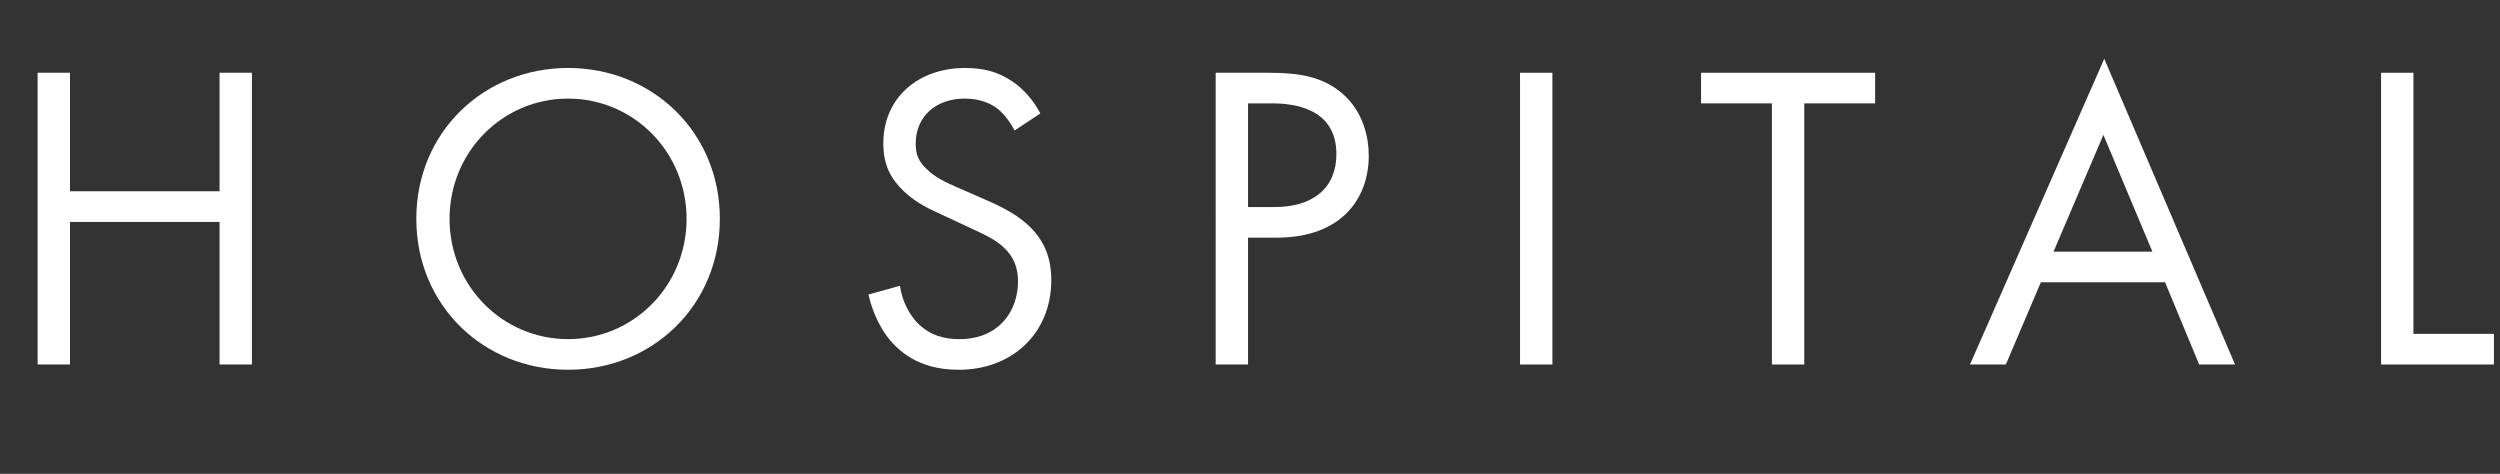 <?xml version="1.0" encoding="UTF-8"?><svg id="_レイヤー_2" xmlns="http://www.w3.org/2000/svg" width="188.659" height="35.756" viewBox="0 0 188.659 35.756"><rect x="0" y="0" width="188.659" height="35.756" fill="#333333" stroke="none"/><defs><style>.cls-1{fill:#fff;}</style></defs><g id="_レイヤー_1-2"><path class="cls-1" d="M5.281,14.436h11.288V5.491h2.442v22.015h-2.442v-10.76H5.281v10.76h-2.442V5.491h2.442v8.944Z"/><path class="cls-1" d="M31.416,16.516c0-6.568,5.116-11.387,11.453-11.387s11.453,4.818,11.453,11.387c0,6.534-5.083,11.387-11.453,11.387s-11.453-4.853-11.453-11.387ZM33.924,16.516c0,5.05,3.994,9.076,8.944,9.076s8.944-4.026,8.944-9.076-3.994-9.076-8.944-9.076-8.944,4.026-8.944,9.076Z"/><path class="cls-1" d="M76.561,9.849c-.297-.595-.792-1.255-1.287-1.65-.429-.33-1.221-.759-2.476-.759-2.178,0-3.696,1.353-3.696,3.399,0,.857.231,1.353.825,1.914.66.66,1.485,1.022,2.31,1.386l2.112.925c1.287.561,2.476,1.154,3.399,2.079,1.123,1.122,1.584,2.409,1.584,3.993,0,4.06-3.003,6.767-6.964,6.767-1.453,0-3.268-.298-4.786-1.782-1.089-1.057-1.75-2.575-2.046-3.896l2.376-.659c.165,1.154.693,2.145,1.32,2.805.957.957,2.046,1.222,3.168,1.222,3.003,0,4.423-2.146,4.423-4.356,0-.99-.297-1.849-1.089-2.575-.627-.594-1.485-.989-2.64-1.518l-1.98-.925c-.858-.396-1.947-.857-2.938-1.814-.957-.925-1.518-1.947-1.518-3.598,0-3.399,2.607-5.677,6.172-5.677,1.353,0,2.442.264,3.531.99.891.594,1.65,1.484,2.146,2.442l-1.947,1.287Z"/><path class="cls-1" d="M95.733,5.491c2.211,0,4.06.265,5.545,1.552,1.617,1.386,2.013,3.333,2.013,4.72,0,3.103-1.947,6.172-6.964,6.172h-2.146v9.571h-2.442V5.491h3.994ZM94.182,15.624h2.013c2.904,0,4.654-1.452,4.654-3.993,0-3.499-3.268-3.829-4.852-3.829h-1.815v7.822Z"/><path class="cls-1" d="M117.149,5.491v22.015h-2.442V5.491h2.442Z"/><path class="cls-1" d="M136.157,7.802v19.704h-2.442V7.802h-5.347v-2.311h13.136v2.311h-5.347Z"/><path class="cls-1" d="M163.384,21.301h-9.374l-2.641,6.205h-2.706l10.132-23.07,9.869,23.07h-2.707l-2.574-6.205ZM162.426,18.99l-3.696-8.812-3.763,8.812h7.459Z"/><path class="cls-1" d="M182.126,5.491v19.704h6.073v2.311h-8.515V5.491h2.442Z"/></g></svg>